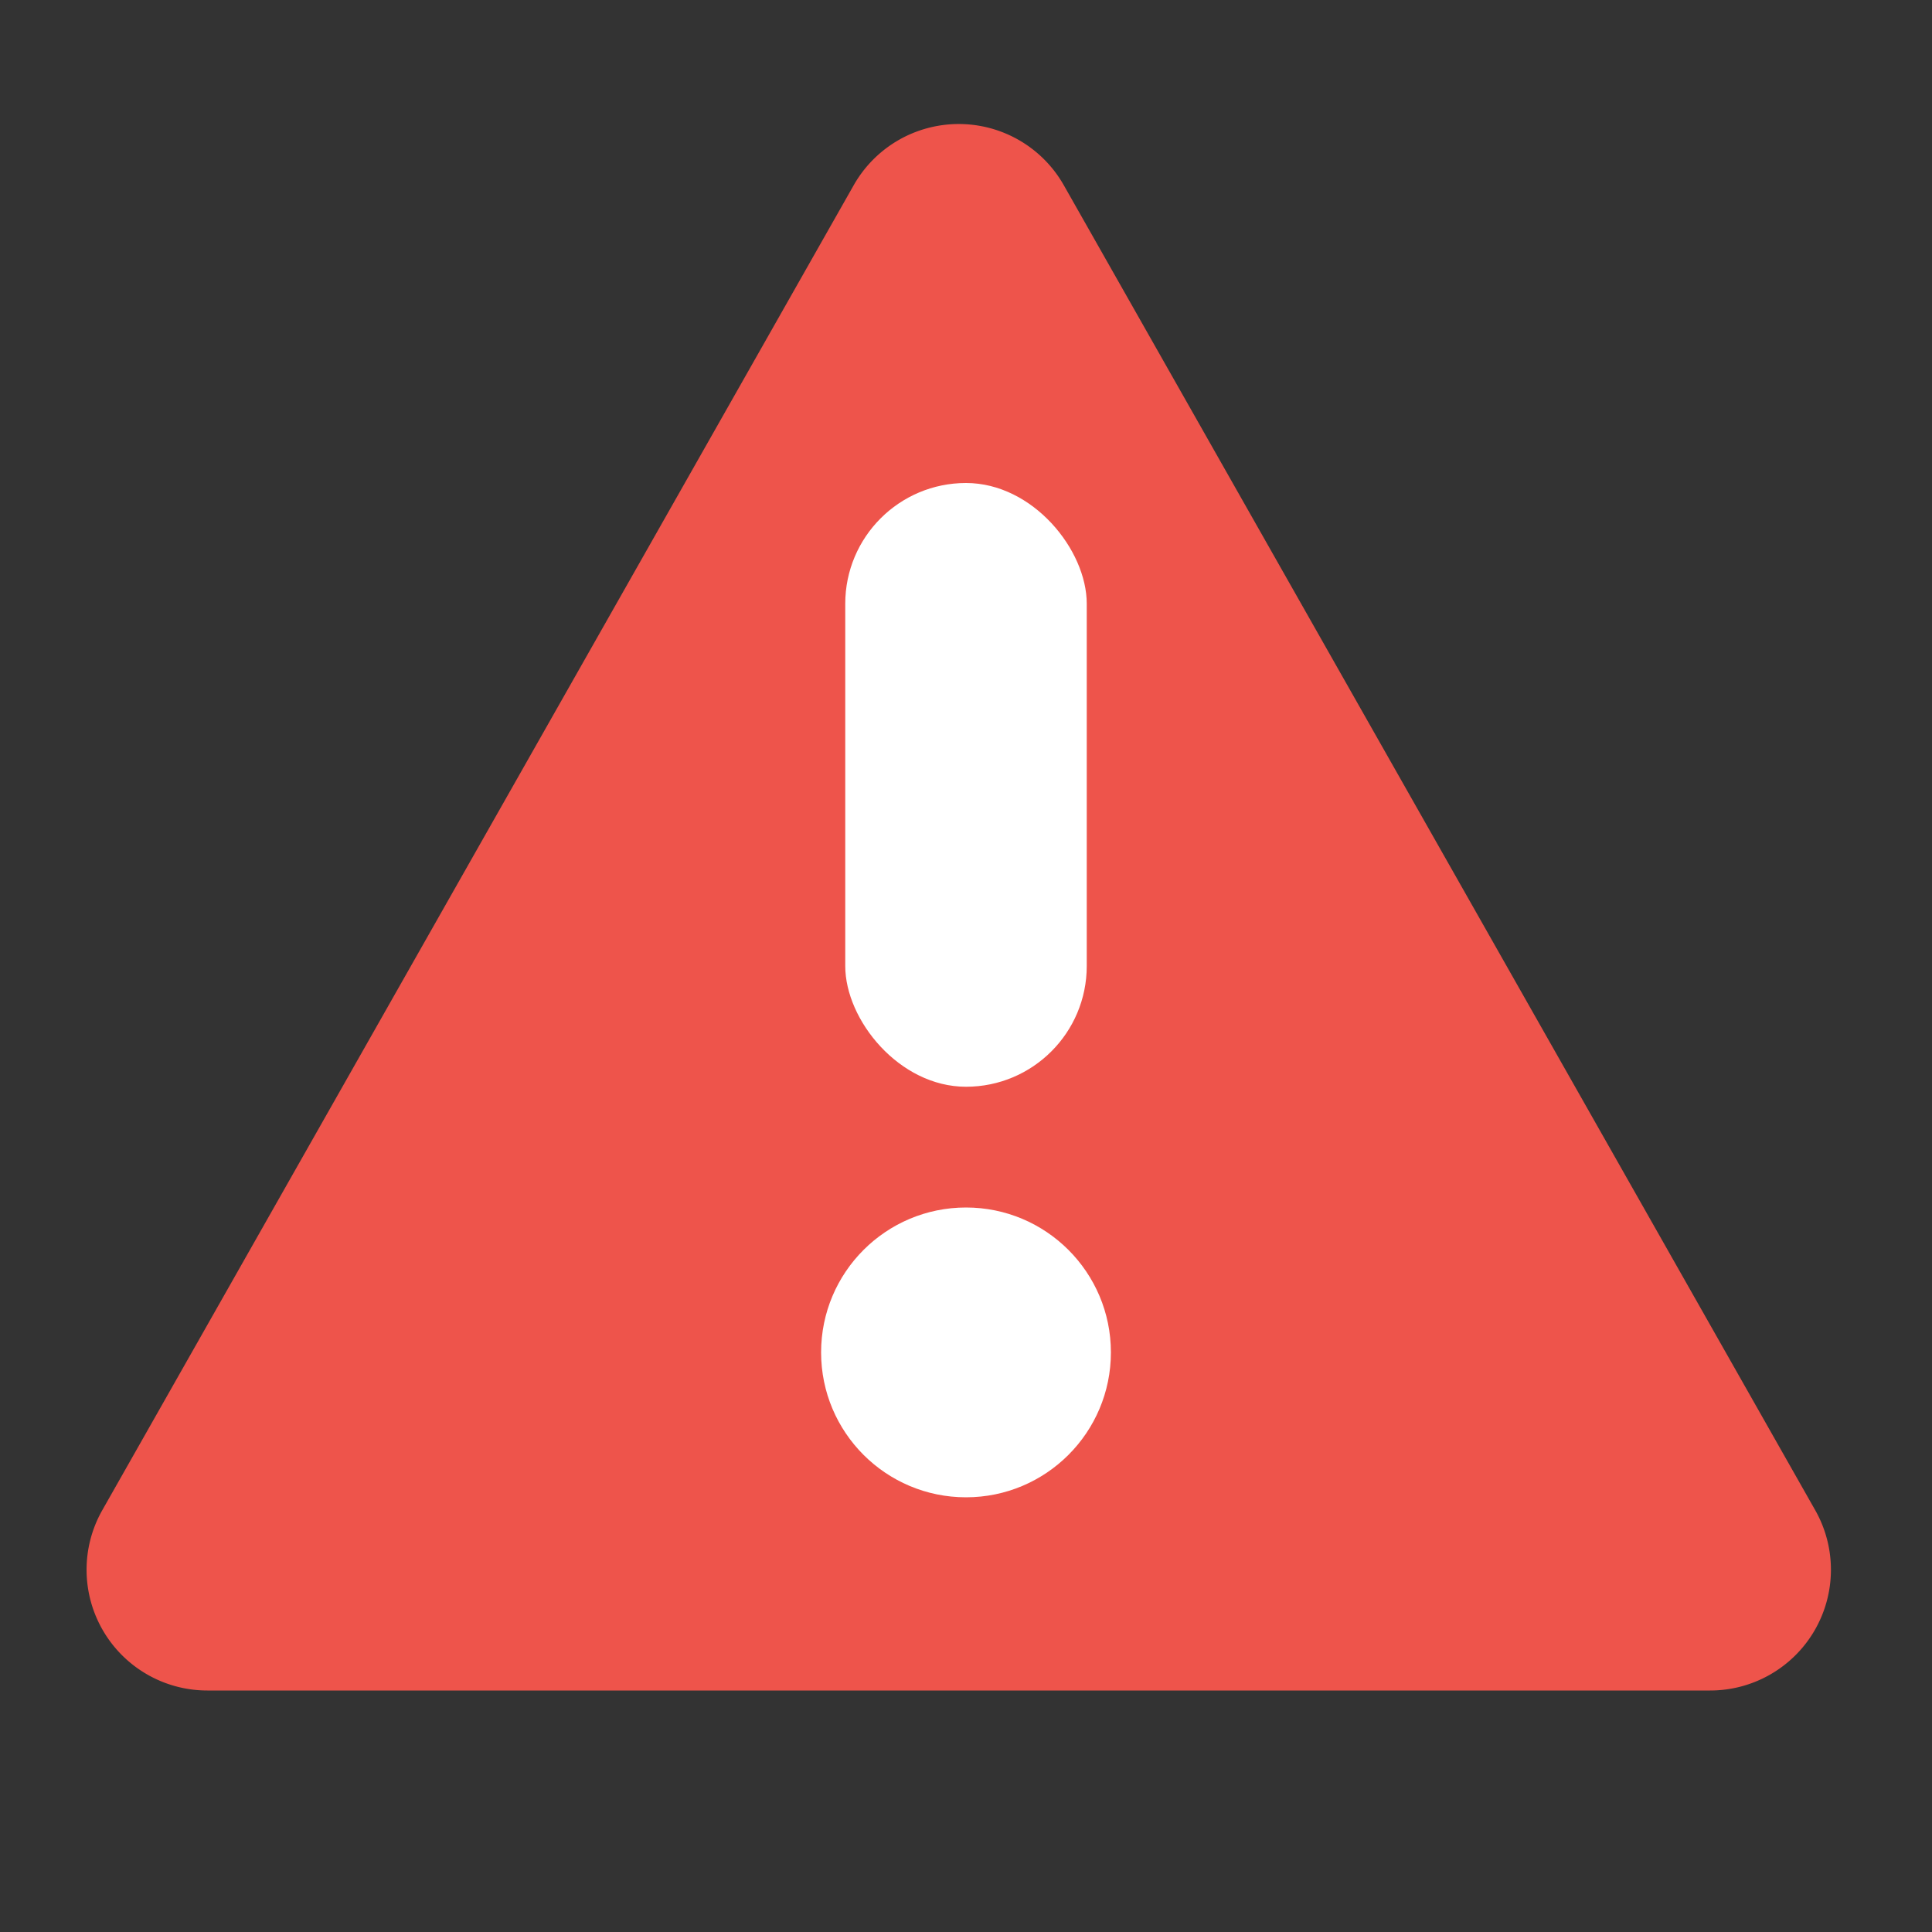 <svg xmlns="http://www.w3.org/2000/svg" viewBox="0 0 16 16"><rect x="0" y="0" width="16" height="16" fill="#333333" stroke="none"/><g fill="none" fill-rule="evenodd"><path d="M15.033 12.507L8.81 1.534a1 1 0 00-1.74 0L.847 12.507A1 1 0 001.717 14h12.446a1 1 0 00.87-1.493z" fill="#ee544b"></path><circle fill="#FFF" fill-rule="nonzero" cx="8" cy="11.2" r="1.2"></circle><rect fill="#FFF" x="7" y="4" width="2" height="5" rx="1"></rect></g></svg>